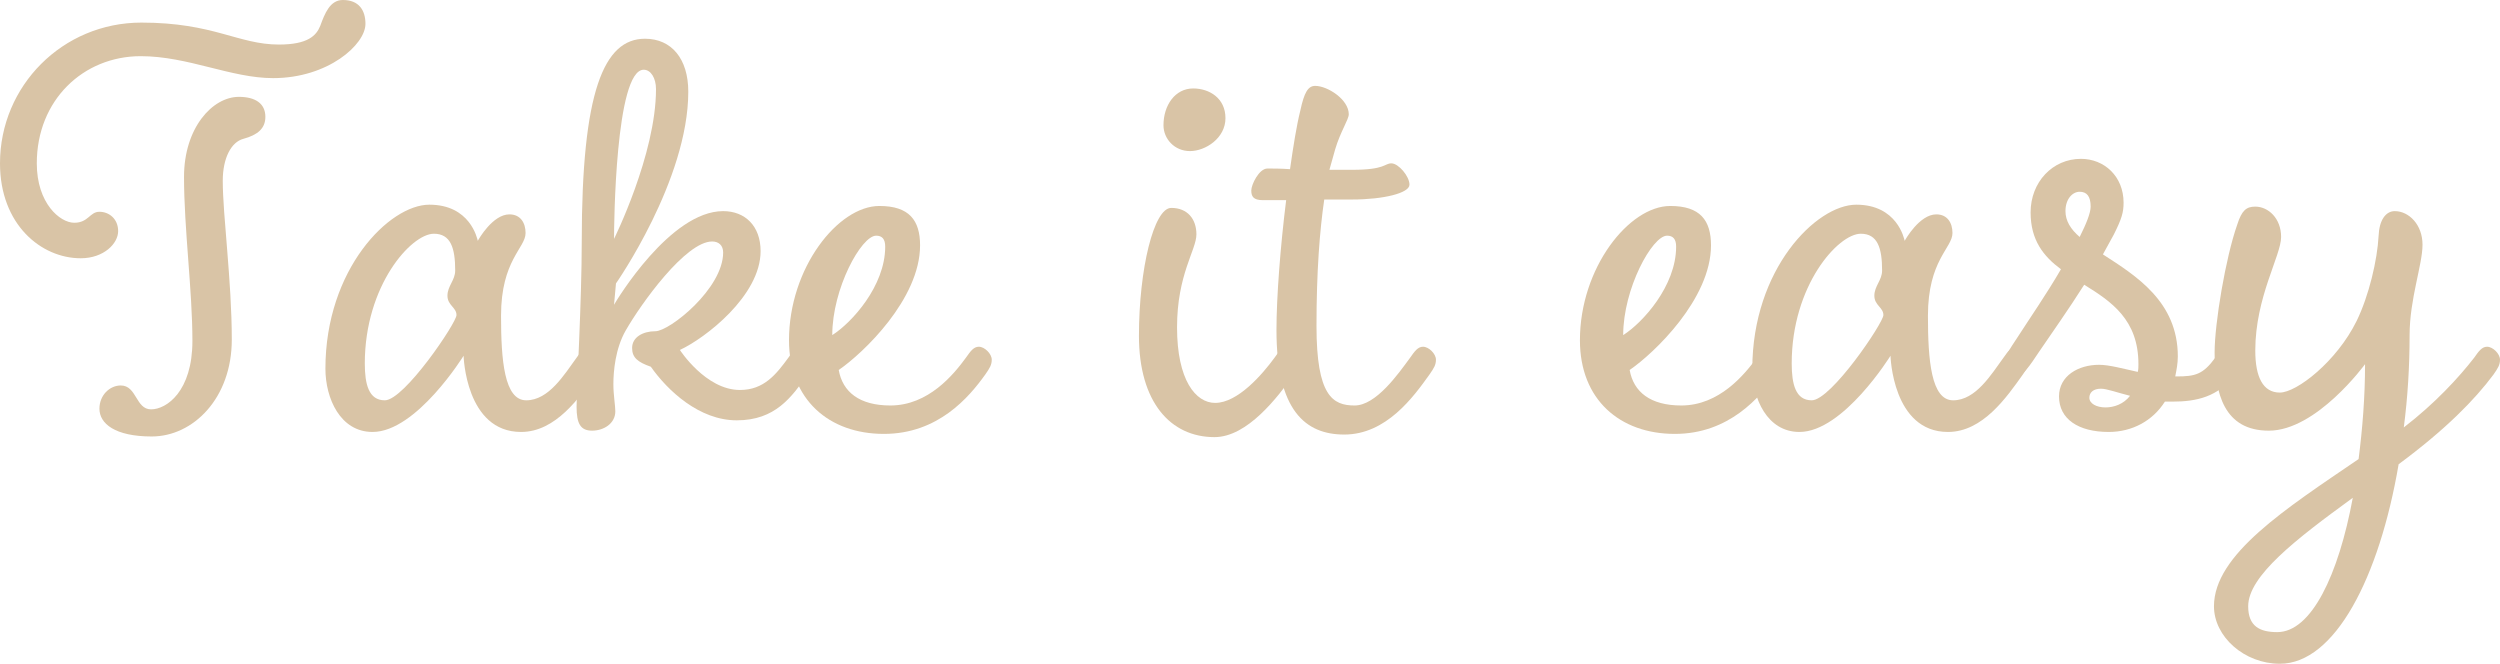 <?xml version="1.0" encoding="UTF-8"?><svg id="_レイヤー_2" xmlns="http://www.w3.org/2000/svg" viewBox="0 0 570.542 151.48"><defs><style>.cls-1{fill:#d9c4a6;}</style></defs><g id="text"><path class="cls-1" d="M83.402,5.452c0,4.715-8.546,12.377-21.072,12.377-9.578,0-19.451-5.01-30.208-5.01-13.114,0-23.724,10.02-23.724,24.46,0,9.136,5.305,13.557,8.546,13.557s3.537-2.505,5.747-2.505c2.21,0,4.273,1.621,4.273,4.421,0,2.799-3.242,6.188-8.546,6.188-8.989,0-18.419-7.662-18.419-21.661C0,19.598,14.293,5.157,32.271,5.157c16.504,0,22.103,5.01,31.387,5.01,6.631,0,8.546-2.063,9.431-4.273,1.031-2.8,2.21-5.894,5.157-5.894,3.684,0,5.157,2.357,5.157,5.452ZM60.562,26.671c0,2.652-1.768,4.126-5.01,5.01-2.8.737-4.715,4.42-4.715,9.578,0,7.957,2.062,22.84,2.062,36.249s-8.841,22.103-18.271,22.103c-8.399,0-11.936-2.947-11.936-6.336,0-3.094,2.358-5.305,4.863-5.305,3.684,0,3.389,5.452,6.926,5.452s9.431-4.126,9.431-15.62-1.916-25.64-1.916-37.428c0-11.199,6.483-18.272,12.525-18.272,3.684,0,6.042,1.474,6.042,4.568Z"/><path class="cls-1" d="M131.587,81.634c1.032-1.474,1.768-2.505,2.947-2.505,1.326,0,2.947,1.621,2.947,2.947,0,1.179-.442,1.916-1.473,3.389-3.684,5.157-9.136,13.114-17.093,13.114-12.672,0-13.115-17.388-13.115-17.388,0,0-10.757,17.388-20.777,17.388-7.368,0-10.757-7.662-10.757-14.44,0-22.692,14.588-37.428,23.724-37.428,9.283,0,10.904,7.663,11.052,8.252.147-.294,3.389-6.042,7.22-6.042,2.505,0,3.684,1.916,3.684,4.273,0,3.389-5.599,6.189-5.599,18.861,0,10.167.737,19.303,5.747,19.303,5.157,0,8.694-5.894,11.494-9.725ZM83.255,82.96c0,4.715.884,8.399,4.568,8.399,4.42,0,16.356-17.683,16.356-19.451s-2.063-2.21-2.063-4.42c0-2.21,1.768-3.537,1.768-5.747,0-5.157-1.031-8.399-4.863-8.399-5.157,0-15.767,11.788-15.767,29.618Z"/><path class="cls-1" d="M148.531,83.697c-2.947-1.032-4.273-2.063-4.273-4.273,0-2.505,2.505-3.831,5.305-3.831,3.242,0,15.472-9.726,15.472-17.978,0-1.621-1.032-2.505-2.505-2.505-6.042,0-16.209,14.146-19.746,20.335-2.357,4.126-2.8,9.283-2.8,12.23,0,2.505.442,4.862.442,6.188,0,2.8-2.653,4.421-5.305,4.421s-3.536-1.621-3.536-5.452,1.179-24.166,1.179-37.723c0-34.186,5.01-46.269,14.44-46.269,6.042,0,9.873,4.568,9.873,12.083,0,20.188-16.504,43.764-16.504,43.764l-.442,4.863c.589-1.032,12.82-21.367,24.903-21.367,5.01,0,8.546,3.389,8.546,9.136,0,10.167-12.672,19.893-18.419,22.545,0,0,5.894,9.136,13.704,9.136,5.452,0,8.252-3.537,11.052-7.368,1.031-1.474,1.768-2.505,2.947-2.505,1.327,0,2.947,1.621,2.947,2.947,0,1.179-.442,1.916-1.474,3.389-3.684,5.157-7.368,10.462-16.209,10.462-8.546,0-15.767-6.778-19.598-12.23ZM140.132,54.521s9.578-19.303,9.578-34.186c0-2.505-1.179-4.421-2.8-4.421-6.483,0-6.778,35.66-6.778,38.607Z"/><path class="cls-1" d="M180.063,77.656c0-16.504,11.199-30.65,20.63-30.65,6.778,0,9.283,3.242,9.283,8.989,0,12.23-12.967,24.608-18.566,28.439.884,5.01,4.715,8.104,11.788,8.104,8.694,0,14.441-7.073,17.24-10.904,1.032-1.474,1.769-2.505,2.947-2.505,1.326,0,2.947,1.621,2.947,2.947,0,1.179-.442,1.916-1.474,3.389-3.684,5.157-10.757,13.557-23.135,13.557-12.525,0-21.661-7.81-21.661-21.366ZM202.019,56.289c0-1.768-.737-2.505-2.063-2.505-3.389,0-10.02,12.083-10.02,22.692,4.42-2.8,12.083-11.199,12.083-20.188Z"/><path class="cls-1" d="M259.927,76.624c0-15.177,3.389-29.176,7.368-29.176,3.684,0,5.747,2.505,5.747,6.042,0,3.537-4.421,9.136-4.421,21.219s4.273,17.24,8.694,17.24c5.157,0,10.757-6.483,13.556-10.314,1.032-1.474,1.769-2.505,2.947-2.505,1.326,0,2.947,1.621,2.947,2.947,0,1.179-.442,1.916-1.474,3.389-3.684,5.157-10.609,14.293-18.125,14.293-10.02,0-17.241-7.957-17.241-23.135ZM279.673,26.966c0,4.568-4.568,7.515-8.104,7.515s-6.042-2.8-6.042-5.895c0-4.568,2.652-8.399,6.778-8.399,3.684,0,7.368,2.21,7.368,6.778Z"/><path class="cls-1" d="M291.312,75.298c0-7.368.884-19.009,2.21-29.618h-5.305c-2.21,0-2.652-.884-2.652-2.21s1.768-5.01,3.684-5.01c1.179,0,3.094,0,5.157.147.737-5.157,1.474-9.873,2.358-13.409.884-4.125,1.768-5.599,3.389-5.599,2.8,0,7.662,3.094,7.662,6.483,0,1.179-1.916,3.979-3.094,7.957l-1.326,4.715h5.157c7.663,0,7.368-1.474,8.989-1.474s4.126,2.947,4.126,4.863-5.894,3.389-13.115,3.389h-6.336c-1.032,7.073-1.769,16.356-1.769,28.881,0,15.915,3.684,18.125,8.694,18.125,4.863,0,9.873-7.073,12.673-10.904,1.031-1.474,1.768-2.505,2.947-2.505,1.326,0,2.947,1.621,2.947,2.947,0,1.179-.442,1.916-1.474,3.389-3.684,5.157-9.873,13.704-19.451,13.704-8.841,0-15.472-5.452-15.472-23.872Z"/><path class="cls-1" d="M360.566,77.656c0-16.504,11.199-30.65,20.63-30.65,6.778,0,9.283,3.242,9.283,8.989,0,12.23-12.967,24.608-18.566,28.439.884,5.01,4.715,8.104,11.788,8.104,8.694,0,14.441-7.073,17.24-10.904,1.032-1.474,1.769-2.505,2.947-2.505,1.326,0,2.947,1.621,2.947,2.947,0,1.179-.442,1.916-1.474,3.389-3.684,5.157-10.757,13.557-23.135,13.557-12.525,0-21.661-7.81-21.661-21.366ZM382.522,56.289c0-1.768-.737-2.505-2.063-2.505-3.389,0-10.02,12.083-10.02,22.692,4.42-2.8,12.083-11.199,12.083-20.188Z"/><path class="cls-1" d="M457.23,81.634c1.032-1.474,1.768-2.505,2.947-2.505,1.326,0,2.947,1.621,2.947,2.947,0,1.179-.442,1.916-1.474,3.389-3.684,5.157-9.136,13.114-17.093,13.114-12.672,0-13.115-17.388-13.115-17.388,0,0-10.757,17.388-20.777,17.388-7.368,0-10.757-7.662-10.757-14.44,0-22.692,14.588-37.428,23.724-37.428,9.283,0,10.904,7.663,11.052,8.252.147-.294,3.389-6.042,7.22-6.042,2.505,0,3.684,1.916,3.684,4.273,0,3.389-5.599,6.189-5.599,18.861,0,10.167.737,19.303,5.747,19.303,5.157,0,8.694-5.894,11.494-9.725ZM408.898,82.96c0,4.715.884,8.399,4.568,8.399,4.42,0,16.356-17.683,16.356-19.451s-2.063-2.21-2.063-4.42c0-2.21,1.768-3.537,1.768-5.747,0-5.157-1.031-8.399-4.863-8.399-5.157,0-15.767,11.788-15.767,29.618Z"/><path class="cls-1" d="M470.343,61.447c-3.979-2.947-6.926-6.631-6.926-12.967,0-6.926,5.01-12.23,11.494-12.23,5.305,0,9.726,3.979,9.726,10.02,0,2.21-.442,3.684-2.21,7.22l-2.505,4.568c7.515,4.862,17.093,10.757,17.093,23.282,0,1.621-.295,3.094-.59,4.568h.295c4.273,0,6.042-.442,8.841-4.273,1.031-1.474,1.768-2.505,2.947-2.505,1.326,0,2.947,1.621,2.947,2.947,0,1.179-.442,1.916-1.474,3.389-3.684,5.157-8.841,6.189-14.146,6.189h-1.768c-2.8,4.42-7.515,6.925-12.82,6.925-6.926,0-11.346-2.947-11.346-8.104,0-4.716,4.42-7.221,9.136-7.221,2.358,0,5.452.884,8.841,1.621.147-.589.147-1.179.147-1.769,0-10.167-6.189-14.293-12.378-18.125-3.536,5.6-7.515,11.199-10.314,15.325-2.063,3.094-3.684,5.599-5.305,5.599-1.326,0-2.505-1.031-2.505-2.652,0-1.916.884-3.242,2.947-6.336,2.652-4.126,6.631-9.873,9.873-15.472ZM474.616,43.764c-1.621,0-3.242,1.621-3.242,4.42,0,2.21,1.179,4.126,3.242,5.895,1.474-2.947,2.505-5.452,2.505-6.926,0-2.358-.884-3.389-2.505-3.389ZM486.11,90.328c-2.947-.737-5.305-1.621-6.631-1.621-1.769,0-2.652.884-2.652,2.063,0,1.326,1.621,2.21,3.684,2.21,1.916,0,4.126-.737,5.6-2.652Z"/><path class="cls-1" d="M538.271,104.769c.884-6.925,1.474-14.146,1.474-21.661,0,0-11.052,15.178-21.956,15.178-10.167,0-12.377-8.399-12.377-17.83,0-6.631,2.505-21.661,5.157-29.176,1.032-3.242,2.063-4.126,4.126-4.126,2.947,0,5.894,2.652,5.894,6.926,0,4.273-5.894,13.704-5.894,25.934,0,6.042,1.768,9.578,5.6,9.578,3.831,0,12.967-7.073,17.535-16.356,2.8-5.747,4.715-13.851,5.01-19.451.147-3.537,1.621-5.6,3.684-5.6,3.242,0,6.336,3.095,6.336,7.663s-2.947,12.378-2.947,20.629c0,7.221-.442,14.293-1.326,21.072,7.073-5.452,12.525-11.346,16.062-15.914,1.031-1.474,1.768-2.505,2.947-2.505,1.326,0,2.947,1.621,2.947,2.947,0,1.179-.442,1.916-1.474,3.389-4.273,5.747-10.904,12.525-21.661,20.482-4.42,25.934-14.588,45.532-27.113,45.532-8.104,0-15.03-6.189-15.03-13.115,0-11.788,16.356-22.25,33.007-33.597ZM536.945,113.61c-12.967,9.431-23.872,17.83-23.872,24.755,0,4.568,2.653,5.895,6.631,5.895,7.81,0,13.999-13.115,17.24-30.65Z"/></g></svg>